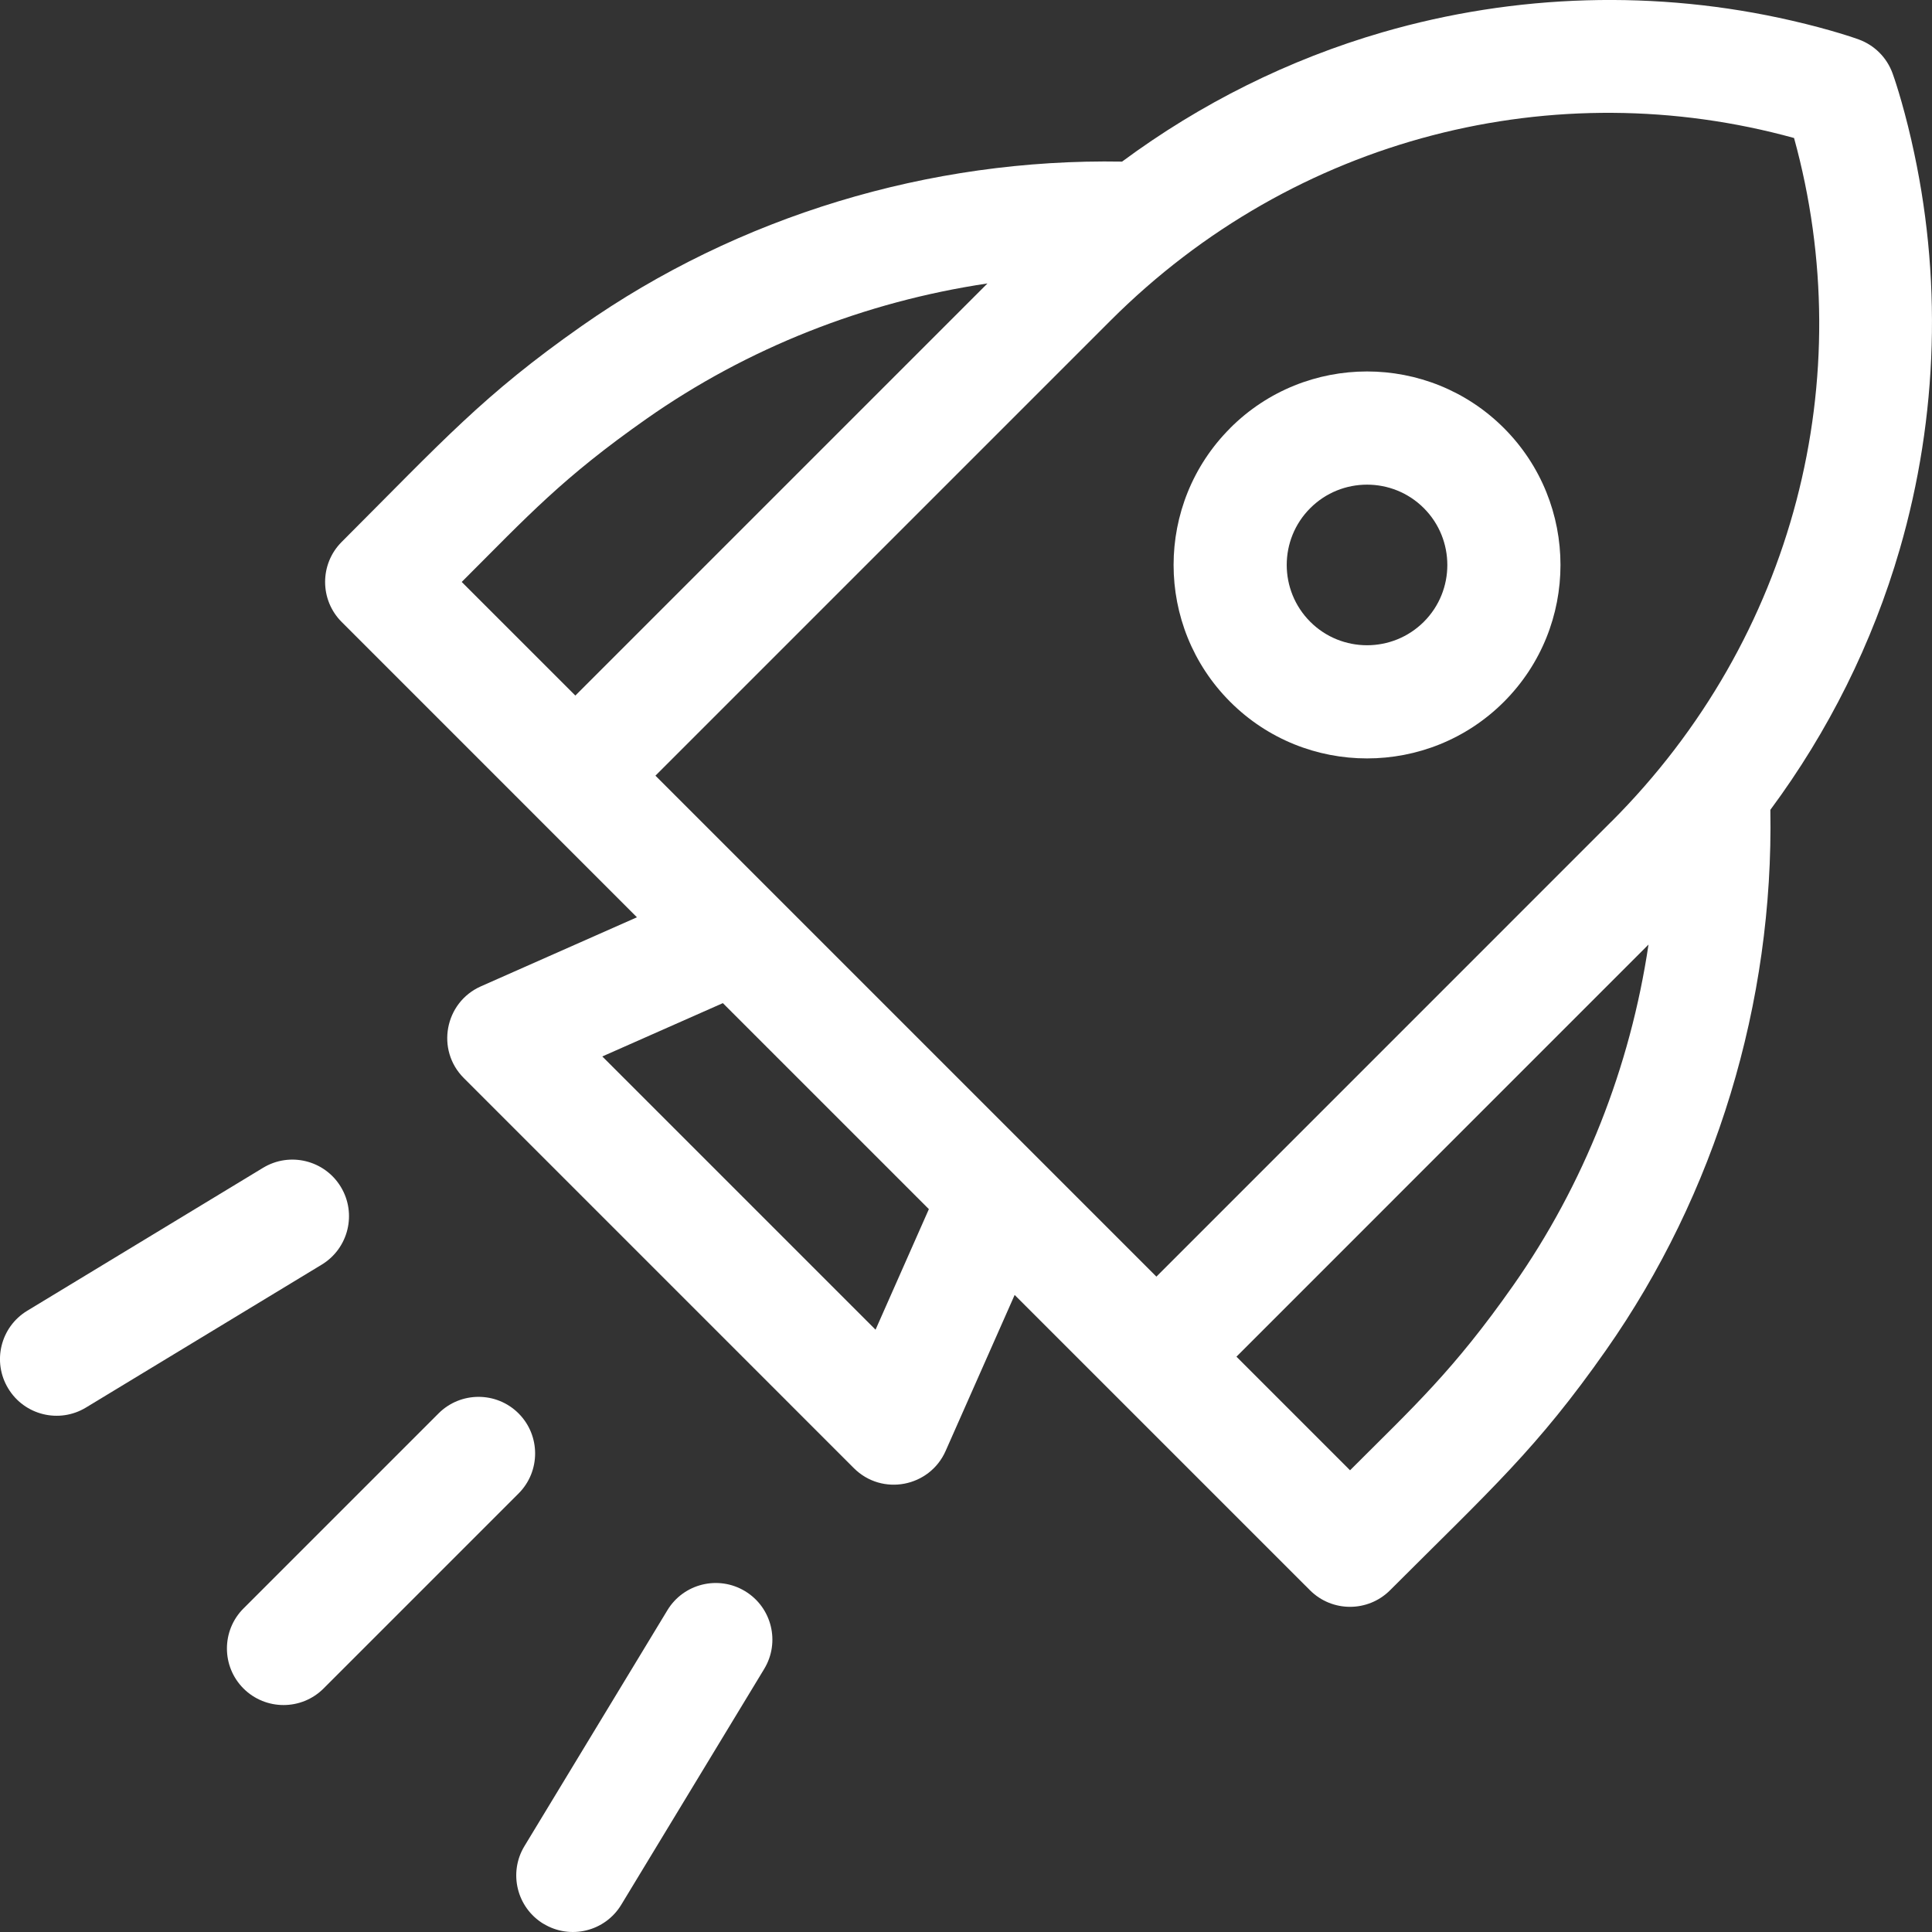<svg width="60" height="60" viewBox="0 0 60 60" fill="none" xmlns="http://www.w3.org/2000/svg">
<rect x="0" y="0" width="60" height="60" fill="#333333" stroke="none"/>
<g id="Layer_1" clip-path="url(#clip0_276_1595)">
<path id="Vector" d="M38.205 13.296C35.861 15.639 35.861 19.452 38.205 21.796C40.548 24.139 44.361 24.139 46.705 21.796C49.048 19.452 49.048 15.639 46.705 13.294C44.361 10.95 40.548 10.95 38.205 13.294V13.296ZM44.219 19.31C43.245 20.283 41.662 20.281 40.691 19.31C39.717 18.336 39.717 16.753 40.691 15.781C41.664 14.808 43.247 14.808 44.219 15.781C45.191 16.755 45.192 18.338 44.219 19.31Z" fill="white"/>
<path id="Vector_2" d="M59.361 4.362C59.072 3.106 58.805 2.358 58.775 2.277C58.597 1.787 58.213 1.403 57.724 1.225C57.642 1.195 56.895 0.928 55.638 0.639C51.461 -0.323 47.069 -0.198 42.936 1.002C40.024 1.847 37.28 3.217 34.847 5.019C28.86 4.914 22.921 6.716 18.061 10.127C15.003 12.273 13.78 13.661 10.611 16.83C9.925 17.516 9.925 18.63 10.611 19.316C17.902 26.608 15.289 23.995 19.781 28.487L14.936 30.631C13.808 31.131 13.531 32.609 14.405 33.481L26.517 45.594C27.394 46.47 28.87 46.184 29.367 45.061L31.511 40.216C32.77 41.475 39.42 48.125 40.683 49.387C41.369 50.073 42.483 50.073 43.169 49.387C46.33 46.227 47.724 44.998 49.872 41.937C53.283 37.078 55.086 31.141 54.98 25.15C56.783 22.717 58.152 19.975 58.997 17.062C60.197 12.93 60.322 8.537 59.36 4.361L59.361 4.362ZM17.869 21.602L14.339 18.073C16.41 16.003 17.463 14.842 20.08 13.005C23.214 10.805 26.863 9.369 30.666 8.803L17.867 21.602H17.869ZM27.191 41.295L18.705 32.809L22.449 31.153L28.847 37.551L27.191 41.295ZM46.995 39.92C45.133 42.573 43.899 43.688 41.927 45.661L38.399 42.133L51.196 29.334C50.63 33.137 49.196 36.786 46.995 39.92ZM50.041 25.517L35.913 39.647L20.355 24.089L34.483 9.961C40.231 4.212 48.328 2.248 55.716 4.286C57.766 11.719 55.753 19.805 50.041 25.519V25.517Z" fill="white"/>
<path id="Vector_3" d="M16.105 43.895C15.419 43.209 14.306 43.209 13.619 43.895L7.562 49.952C6.876 50.638 6.876 51.752 7.562 52.438C8.25 53.123 9.362 53.123 10.048 52.438L16.105 46.381C16.79 45.695 16.79 44.581 16.105 43.895Z" fill="white"/>
<path id="Vector_4" d="M8.17 36.267L0.847 40.706C0.015 41.209 -0.249 42.291 0.255 43.12C0.758 43.952 1.839 44.216 2.669 43.713L9.992 39.274C10.822 38.77 11.087 37.689 10.584 36.859C10.081 36.03 9 35.764 8.17 36.267Z" fill="white"/>
<path id="Vector_5" d="M16.88 59.745C17.711 60.249 18.792 59.983 19.294 59.153L23.733 51.83C24.236 50.999 23.97 49.919 23.14 49.416C22.309 48.913 21.228 49.178 20.726 50.008L16.287 57.333C15.784 58.163 16.05 59.244 16.88 59.747V59.745Z" fill="white"/>
</g>
<defs>
<clipPath id="clip0_276_1595">
<rect width="60" height="60" fill="white"/>
</clipPath>
</defs>
</svg>
